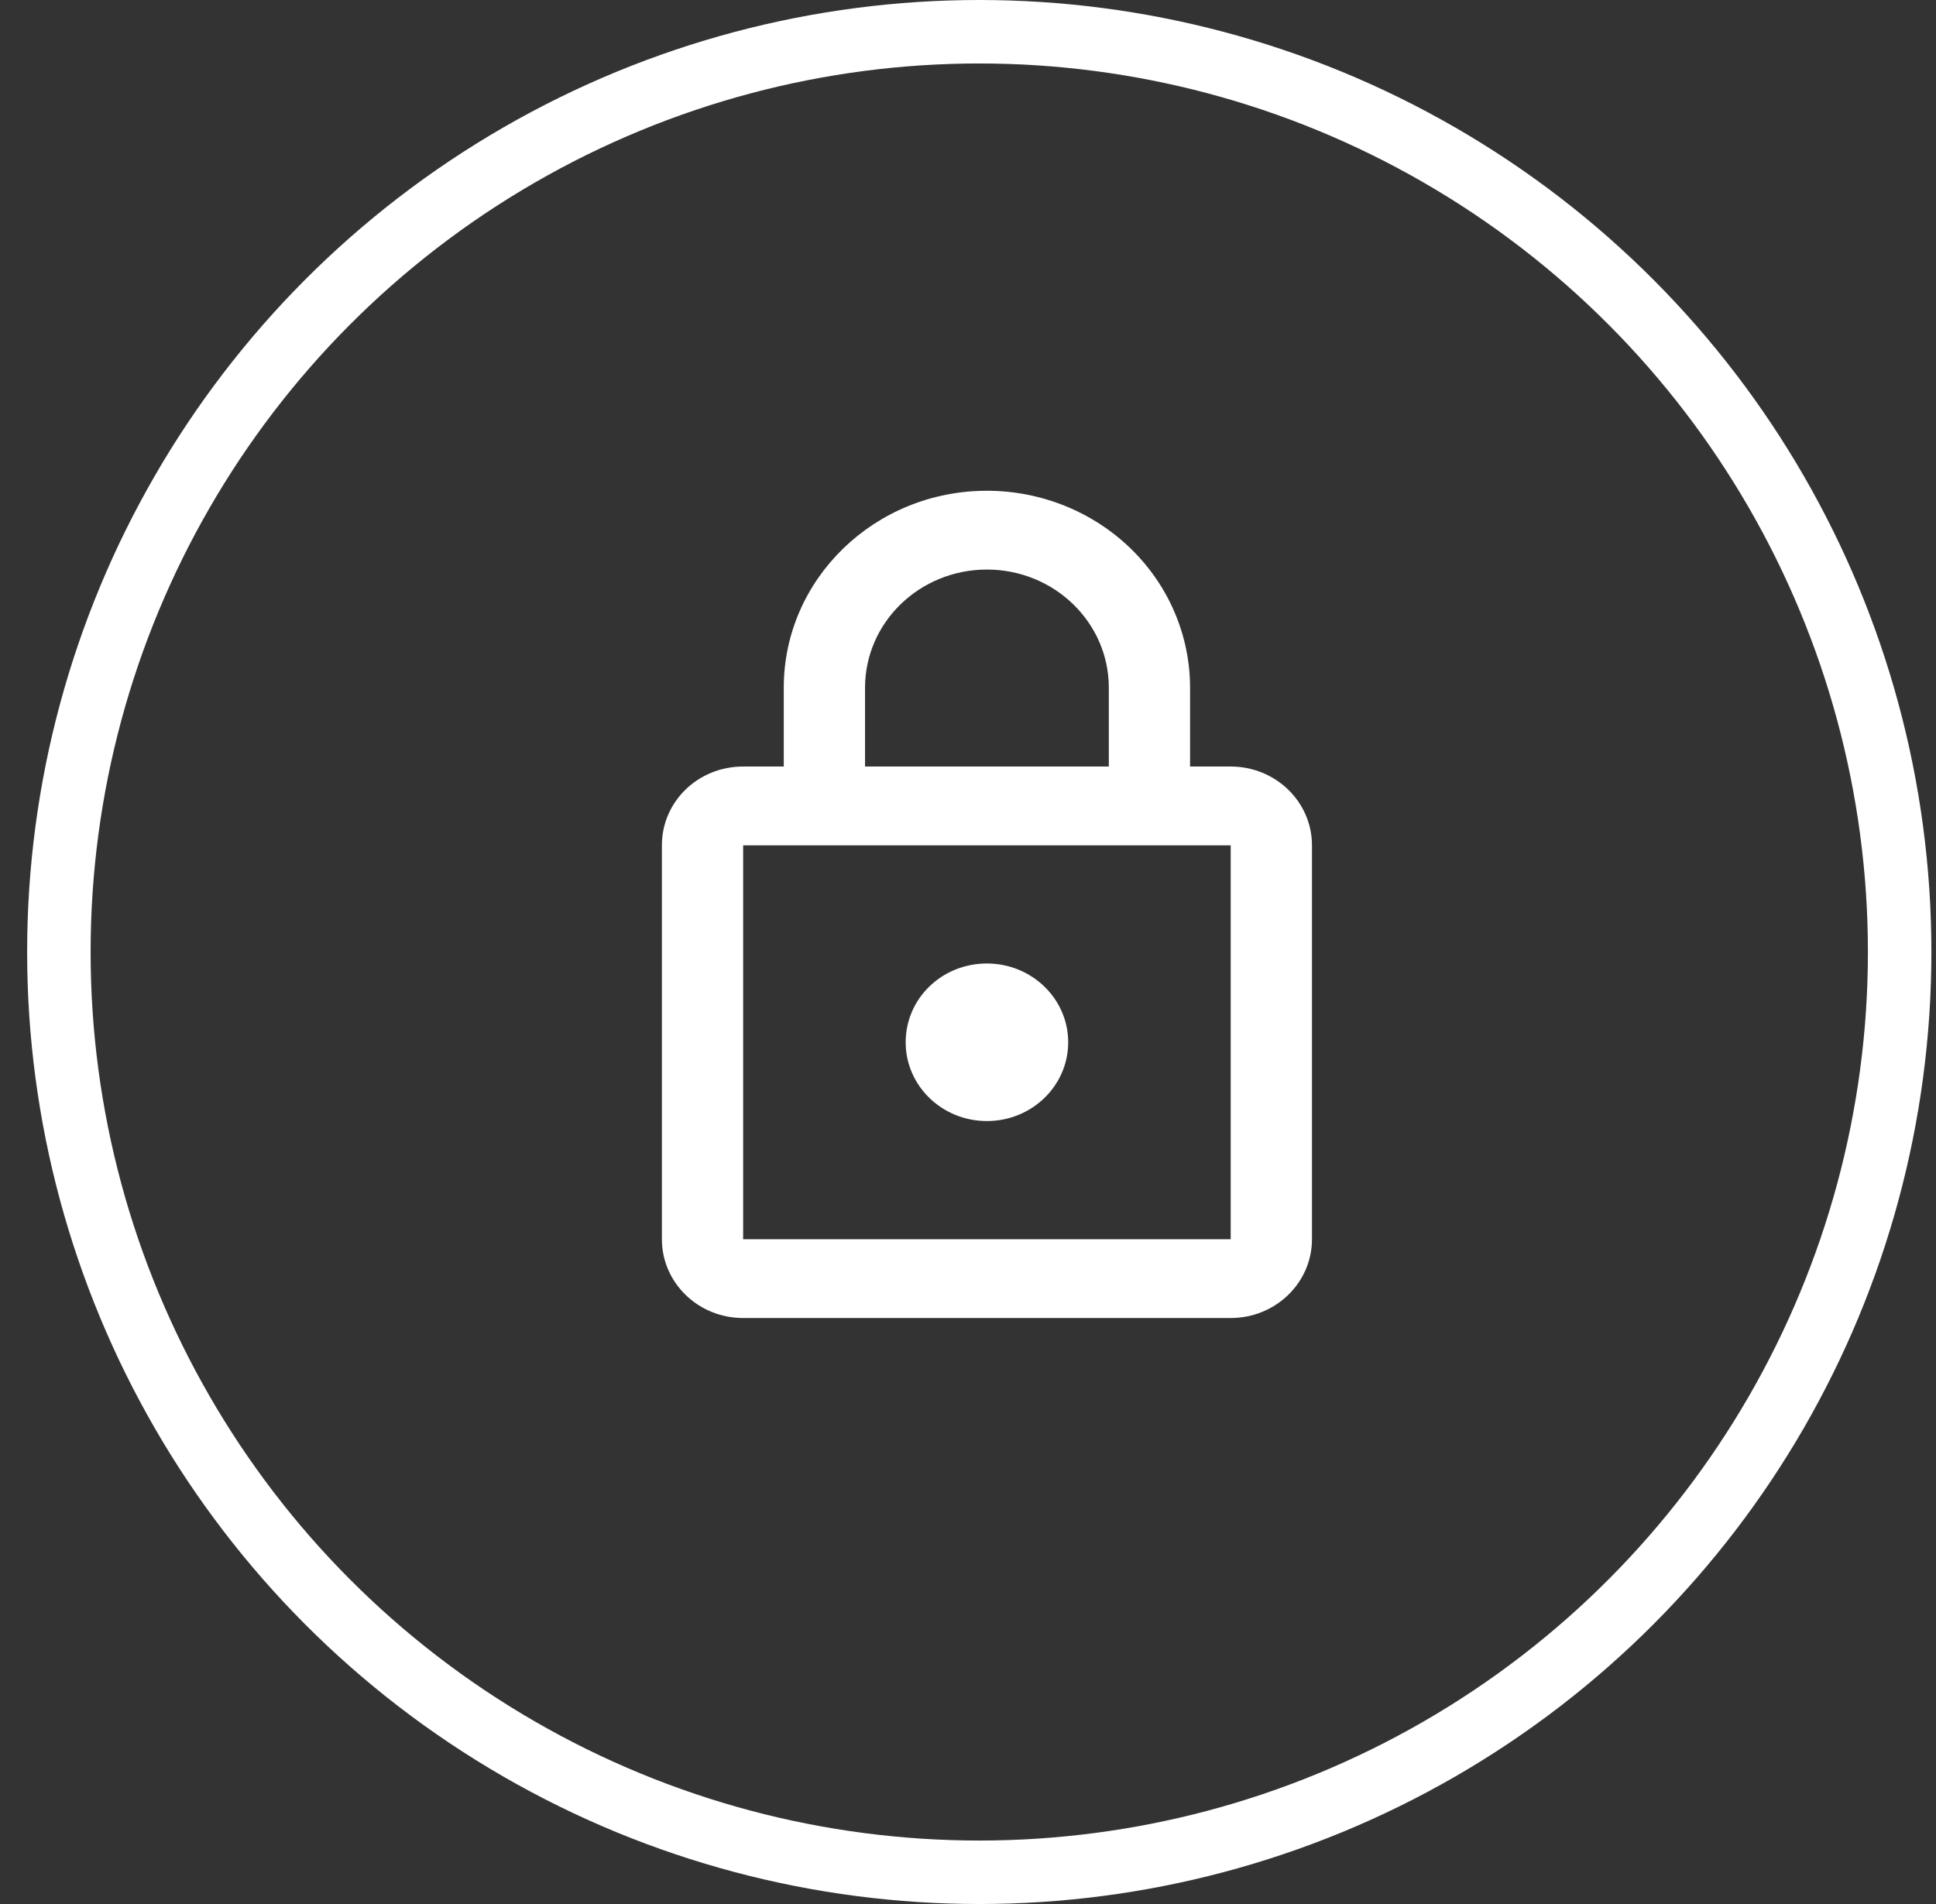 <svg width="61" height="60" viewBox="0 0 61 60" fill="none" xmlns="http://www.w3.org/2000/svg">
<rect x="0" y="0" width="61" height="60" fill="#333333" stroke="none"/>
<path fill-rule="evenodd" clip-rule="evenodd" d="M38.777 24.155C40.191 24.155 41.338 25.267 41.338 26.638V39.051C41.338 40.423 40.191 41.534 38.777 41.534H23.415C21.994 41.534 20.855 40.417 20.855 39.051V26.638C20.855 25.26 21.994 24.155 23.415 24.155H24.695V21.672C24.695 18.244 27.561 15.465 31.096 15.465C32.794 15.465 34.422 16.119 35.623 17.283C36.823 18.447 37.497 20.026 37.497 21.672V24.155H38.777ZM23.415 26.638H38.777V39.051H23.415V26.638ZM28.536 32.845C28.536 34.21 29.675 35.327 31.096 35.327C32.51 35.327 33.657 34.216 33.657 32.845C33.657 31.474 32.51 30.362 31.096 30.362C29.675 30.362 28.536 31.467 28.536 32.845ZM27.256 21.672C27.256 19.615 28.975 17.948 31.096 17.948C33.217 17.948 34.937 19.615 34.937 21.672V24.155H27.256V21.672Z" fill="white"/>
<circle cx="30.855" cy="30" r="29" stroke="white" stroke-width="2"/>
</svg>

